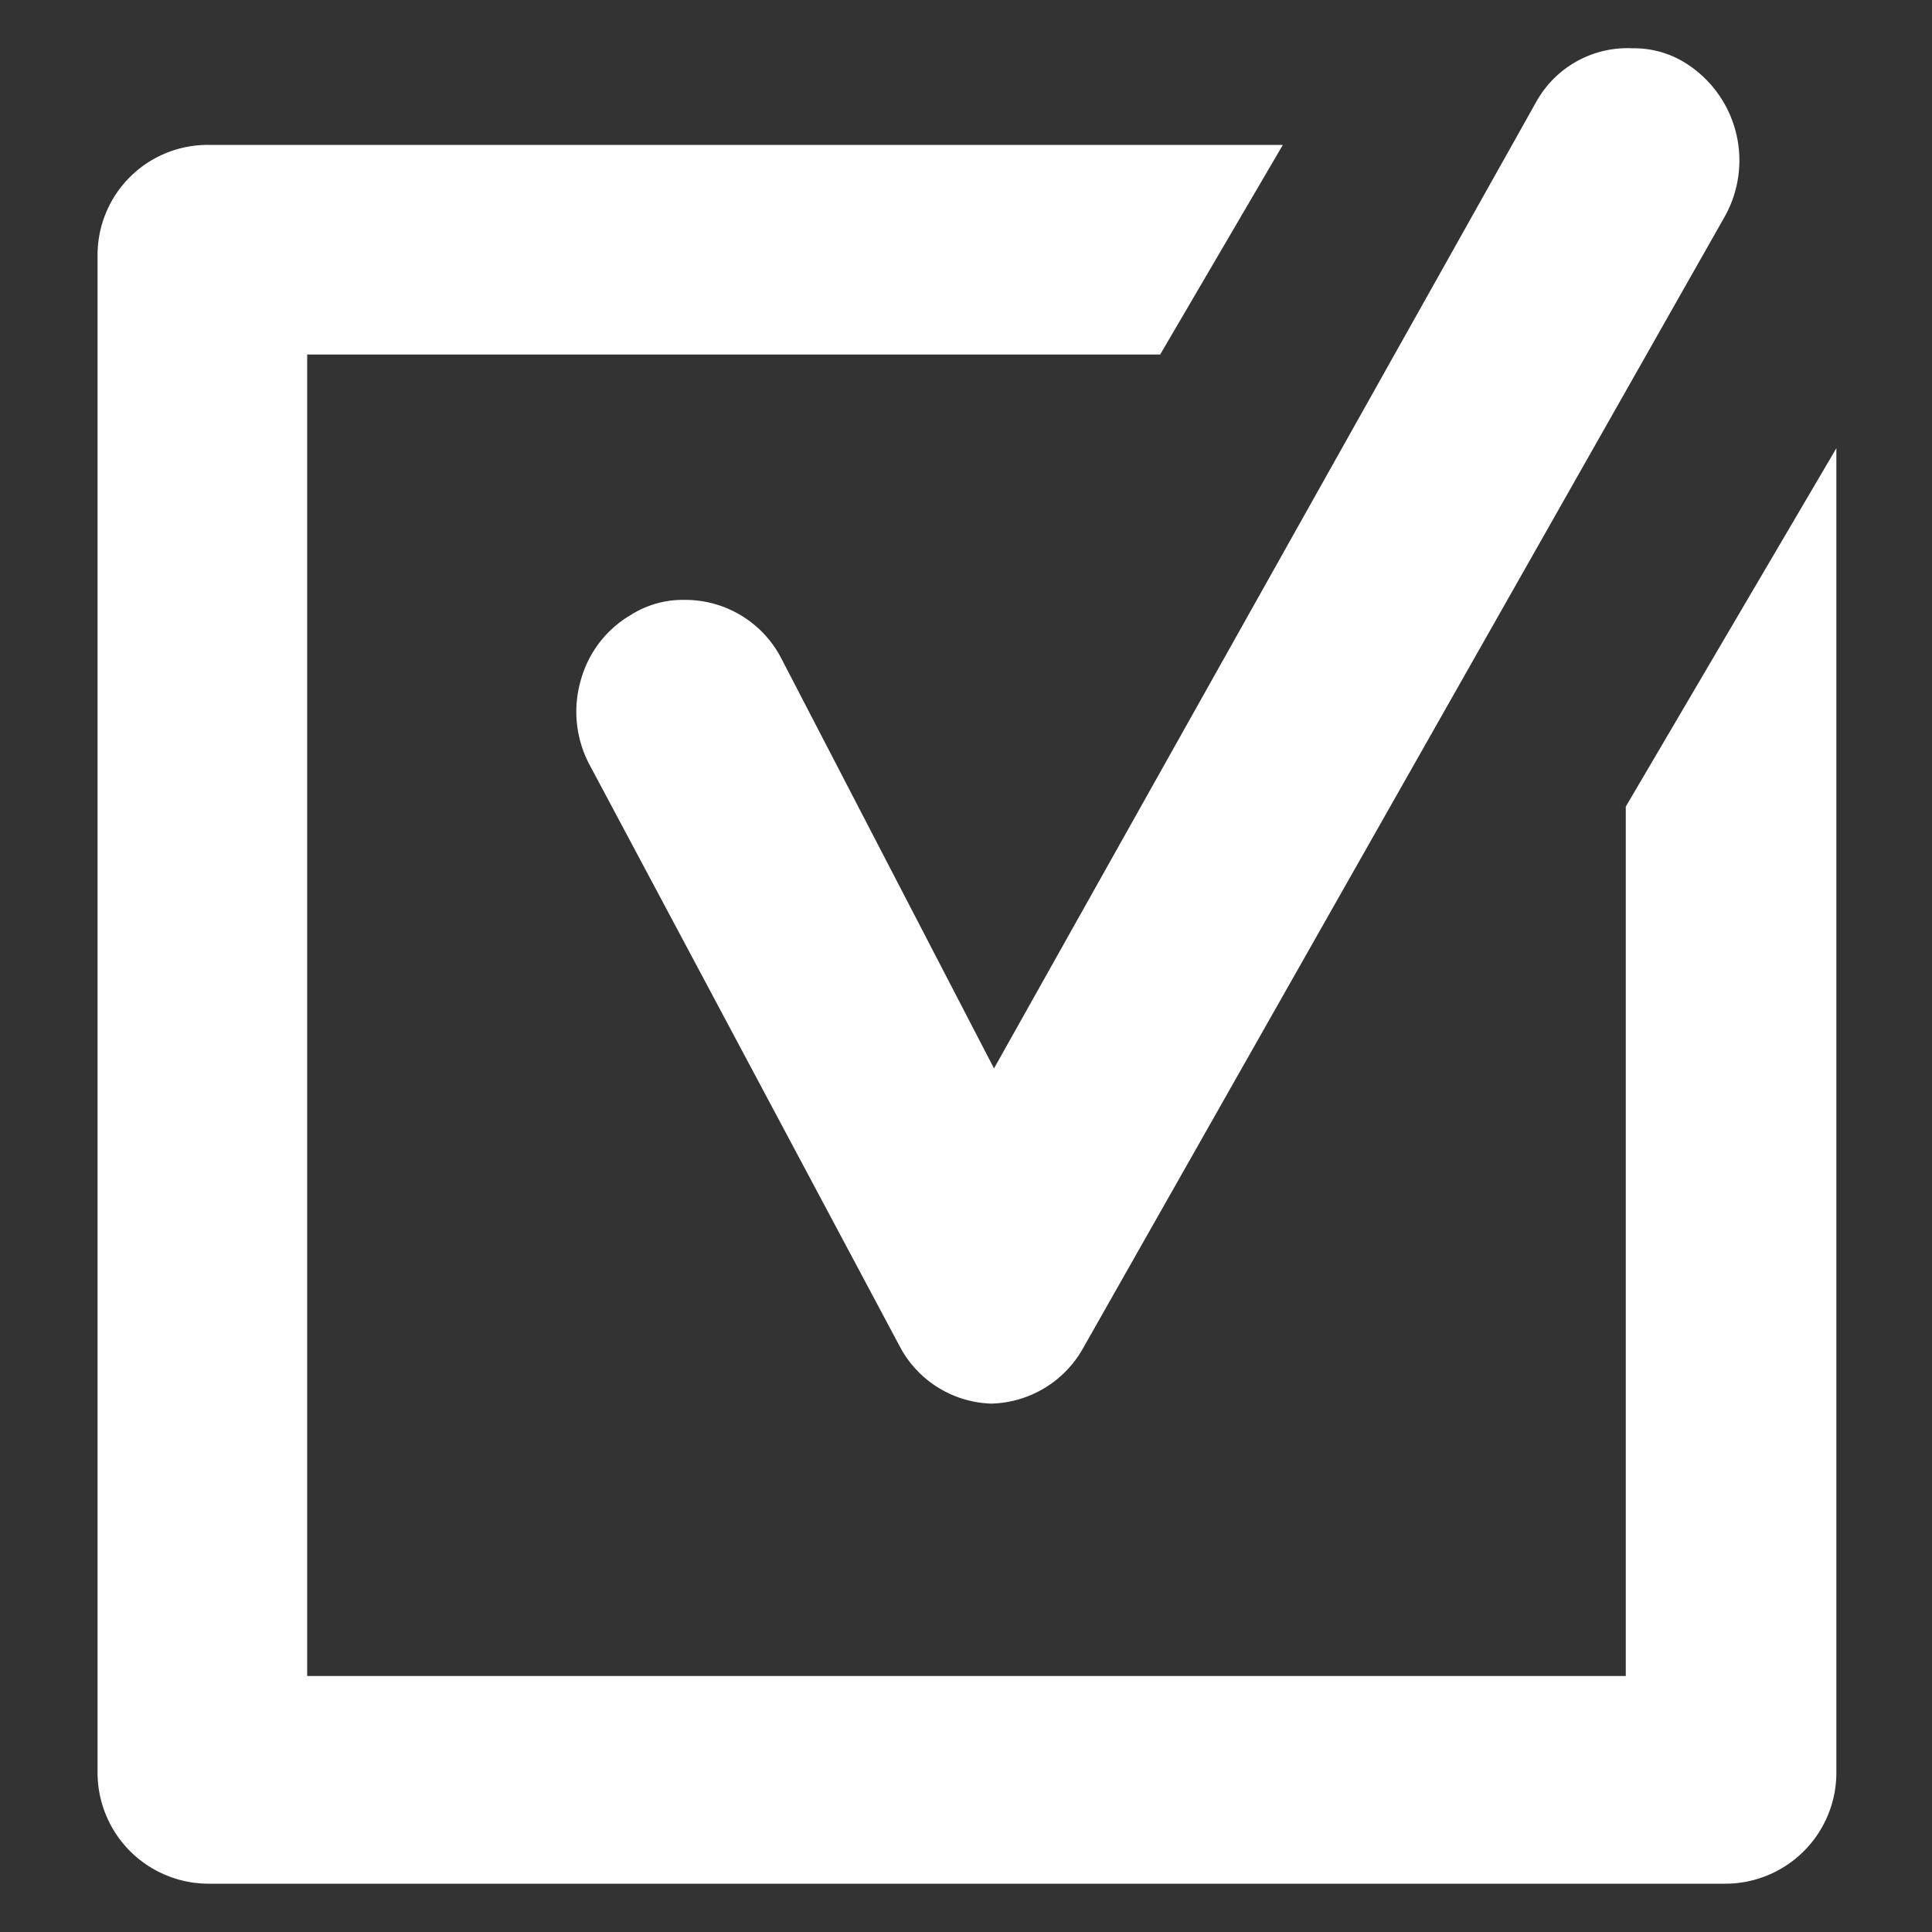<svg id="圖層_1" data-name="圖層 1" xmlns="http://www.w3.org/2000/svg" viewBox="0 0 20 20"><rect x="0" y="0" width="20" height="20" fill="#333333" stroke="none"/><defs><style>.cls-1{fill:#fff;}.cls-2{fill:none;}</style></defs><title>盤點-White</title><path class="cls-1" d="M16.82,8.42v9H3.17V3.74H12l1.27-2.17H2.15A1.14,1.14,0,0,0,1,2.72V18.41a1.15,1.15,0,0,0,1.15,1.16H17.84A1.15,1.15,0,0,0,19,18.41V4.71Z" transform="translate(0.01 -0.07)"/><path class="cls-1" d="M8.07,6.87a1.12,1.12,0,0,0-1-.59,1,1,0,0,0-.54.15A1.13,1.13,0,0,0,6,7.12a1.17,1.17,0,0,0,.1.88l3.2,6a1.11,1.11,0,0,0,.95.6h0a1.12,1.12,0,0,0,.95-.57L17.84,2.32A1.19,1.19,0,0,0,17.45.73a1,1,0,0,0-.56-.16,1.08,1.08,0,0,0-1,.56l-5.61,10Z" transform="translate(0.01 -0.07)"/><rect class="cls-2" width="20" height="20"/></svg>